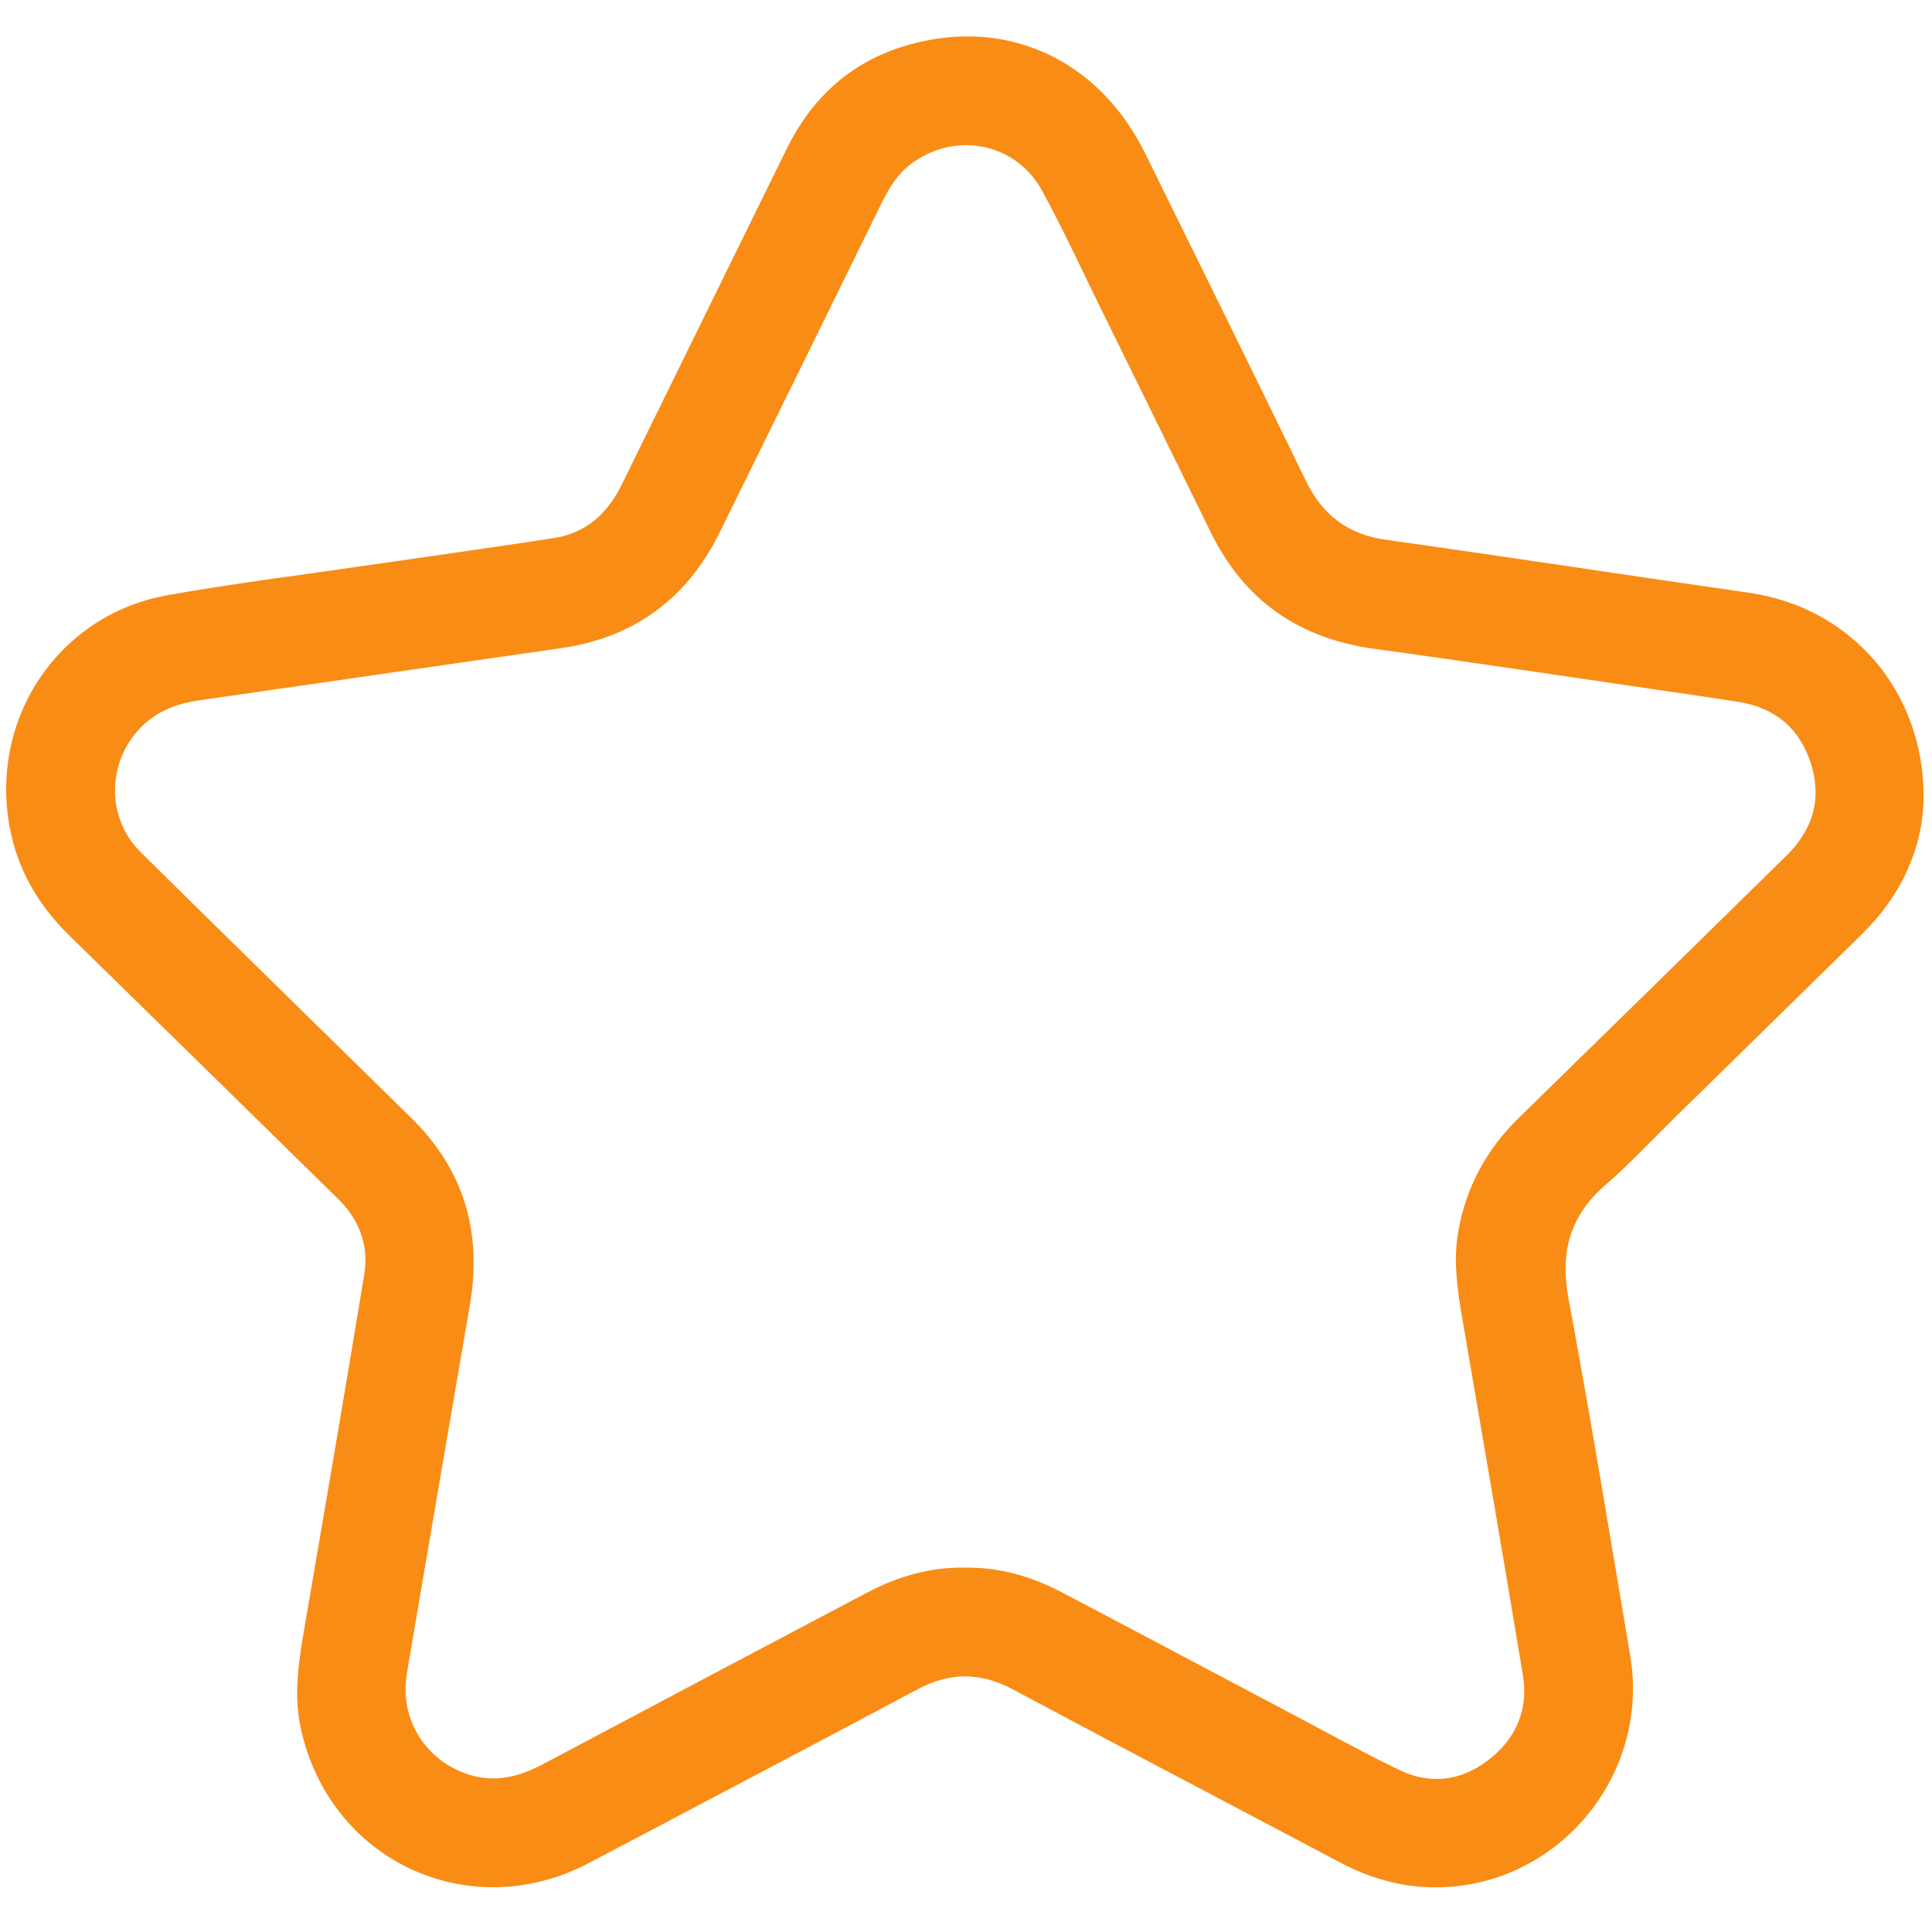 <?xml version="1.0" encoding="UTF-8"?><svg id="_图层_1" xmlns="http://www.w3.org/2000/svg" viewBox="0 0 40 40"><defs><style>.cls-1{fill:#f98c15;}</style></defs><path class="cls-1" d="M39.828,16.513c-.018,1.027-.447,2.01-1.271,2.82-1.297,1.273-2.595,2.544-3.892,3.816-.473.463-.925.951-1.425,1.383-.742.642-.944,1.399-.765,2.361.458,2.454.86,4.918,1.276,7.38.438,2.593-1.659,4.95-4.269,4.795-.612-.036-1.189-.218-1.733-.506-2.26-1.196-4.526-2.382-6.782-3.586-.668-.357-1.301-.358-1.97,0-2.263,1.207-4.535,2.397-6.803,3.595-2.489,1.315-5.401-.062-5.974-2.824-.146-.705-.028-1.395.091-2.088.416-2.423.83-4.845,1.23-7.271.101-.611-.107-1.141-.548-1.573-1.852-1.817-3.704-3.634-5.56-5.448-.75-.733-1.199-1.608-1.29-2.662-.181-2.109,1.226-4.004,3.308-4.379,1.352-.243,2.717-.411,4.076-.61,1.314-.192,2.63-.373,3.942-.576.666-.103,1.111-.51,1.405-1.11,1.134-2.316,2.276-4.628,3.411-6.943.503-1.026,1.278-1.758,2.36-2.108,2.091-.676,4.08.199,5.065,2.198,1.113,2.257,2.227,4.514,3.327,6.778.345.711.869,1.11,1.659,1.221,2.508.352,5.012.737,7.519,1.097,2.097.301,3.615,2.017,3.612,4.239ZM19.98,32.457c.715-.012,1.38.182,2.008.512,1.604.843,3.204,1.695,4.806,2.541.726.384,1.445.784,2.185,1.139.643.309,1.281.221,1.843-.215.566-.439.826-1.037.708-1.752-.407-2.455-.83-4.908-1.251-7.361-.103-.602-.195-1.201-.089-1.814.161-.928.585-1.709,1.257-2.364,1.85-1.807,3.697-3.619,5.543-5.431.542-.532.735-1.171.504-1.9-.229-.724-.736-1.157-1.489-1.278-.561-.09-1.123-.17-1.685-.252-1.952-.284-3.902-.581-5.856-.847-1.558-.212-2.697-.99-3.395-2.411-.773-1.575-1.546-3.151-2.321-4.725-.387-.787-.753-1.586-1.175-2.355-.527-.96-1.722-1.219-2.629-.61-.311.208-.511.503-.673.833-1.122,2.287-2.245,4.574-3.372,6.858-.681,1.38-1.779,2.181-3.303,2.398-2.492.355-4.983.72-7.475,1.077-.503.072-.946.253-1.286.647-.629.728-.606,1.822.079,2.498,1.863,1.839,3.734,3.669,5.602,5.502,1.092,1.071,1.469,2.369,1.213,3.865-.434,2.544-.875,5.088-1.305,7.633-.16.947.385,1.817,1.299,2.101.542.169,1.042.033,1.527-.225,2.231-1.185,4.464-2.367,6.698-3.546.634-.334,1.307-.533,2.031-.519Z"/></svg>